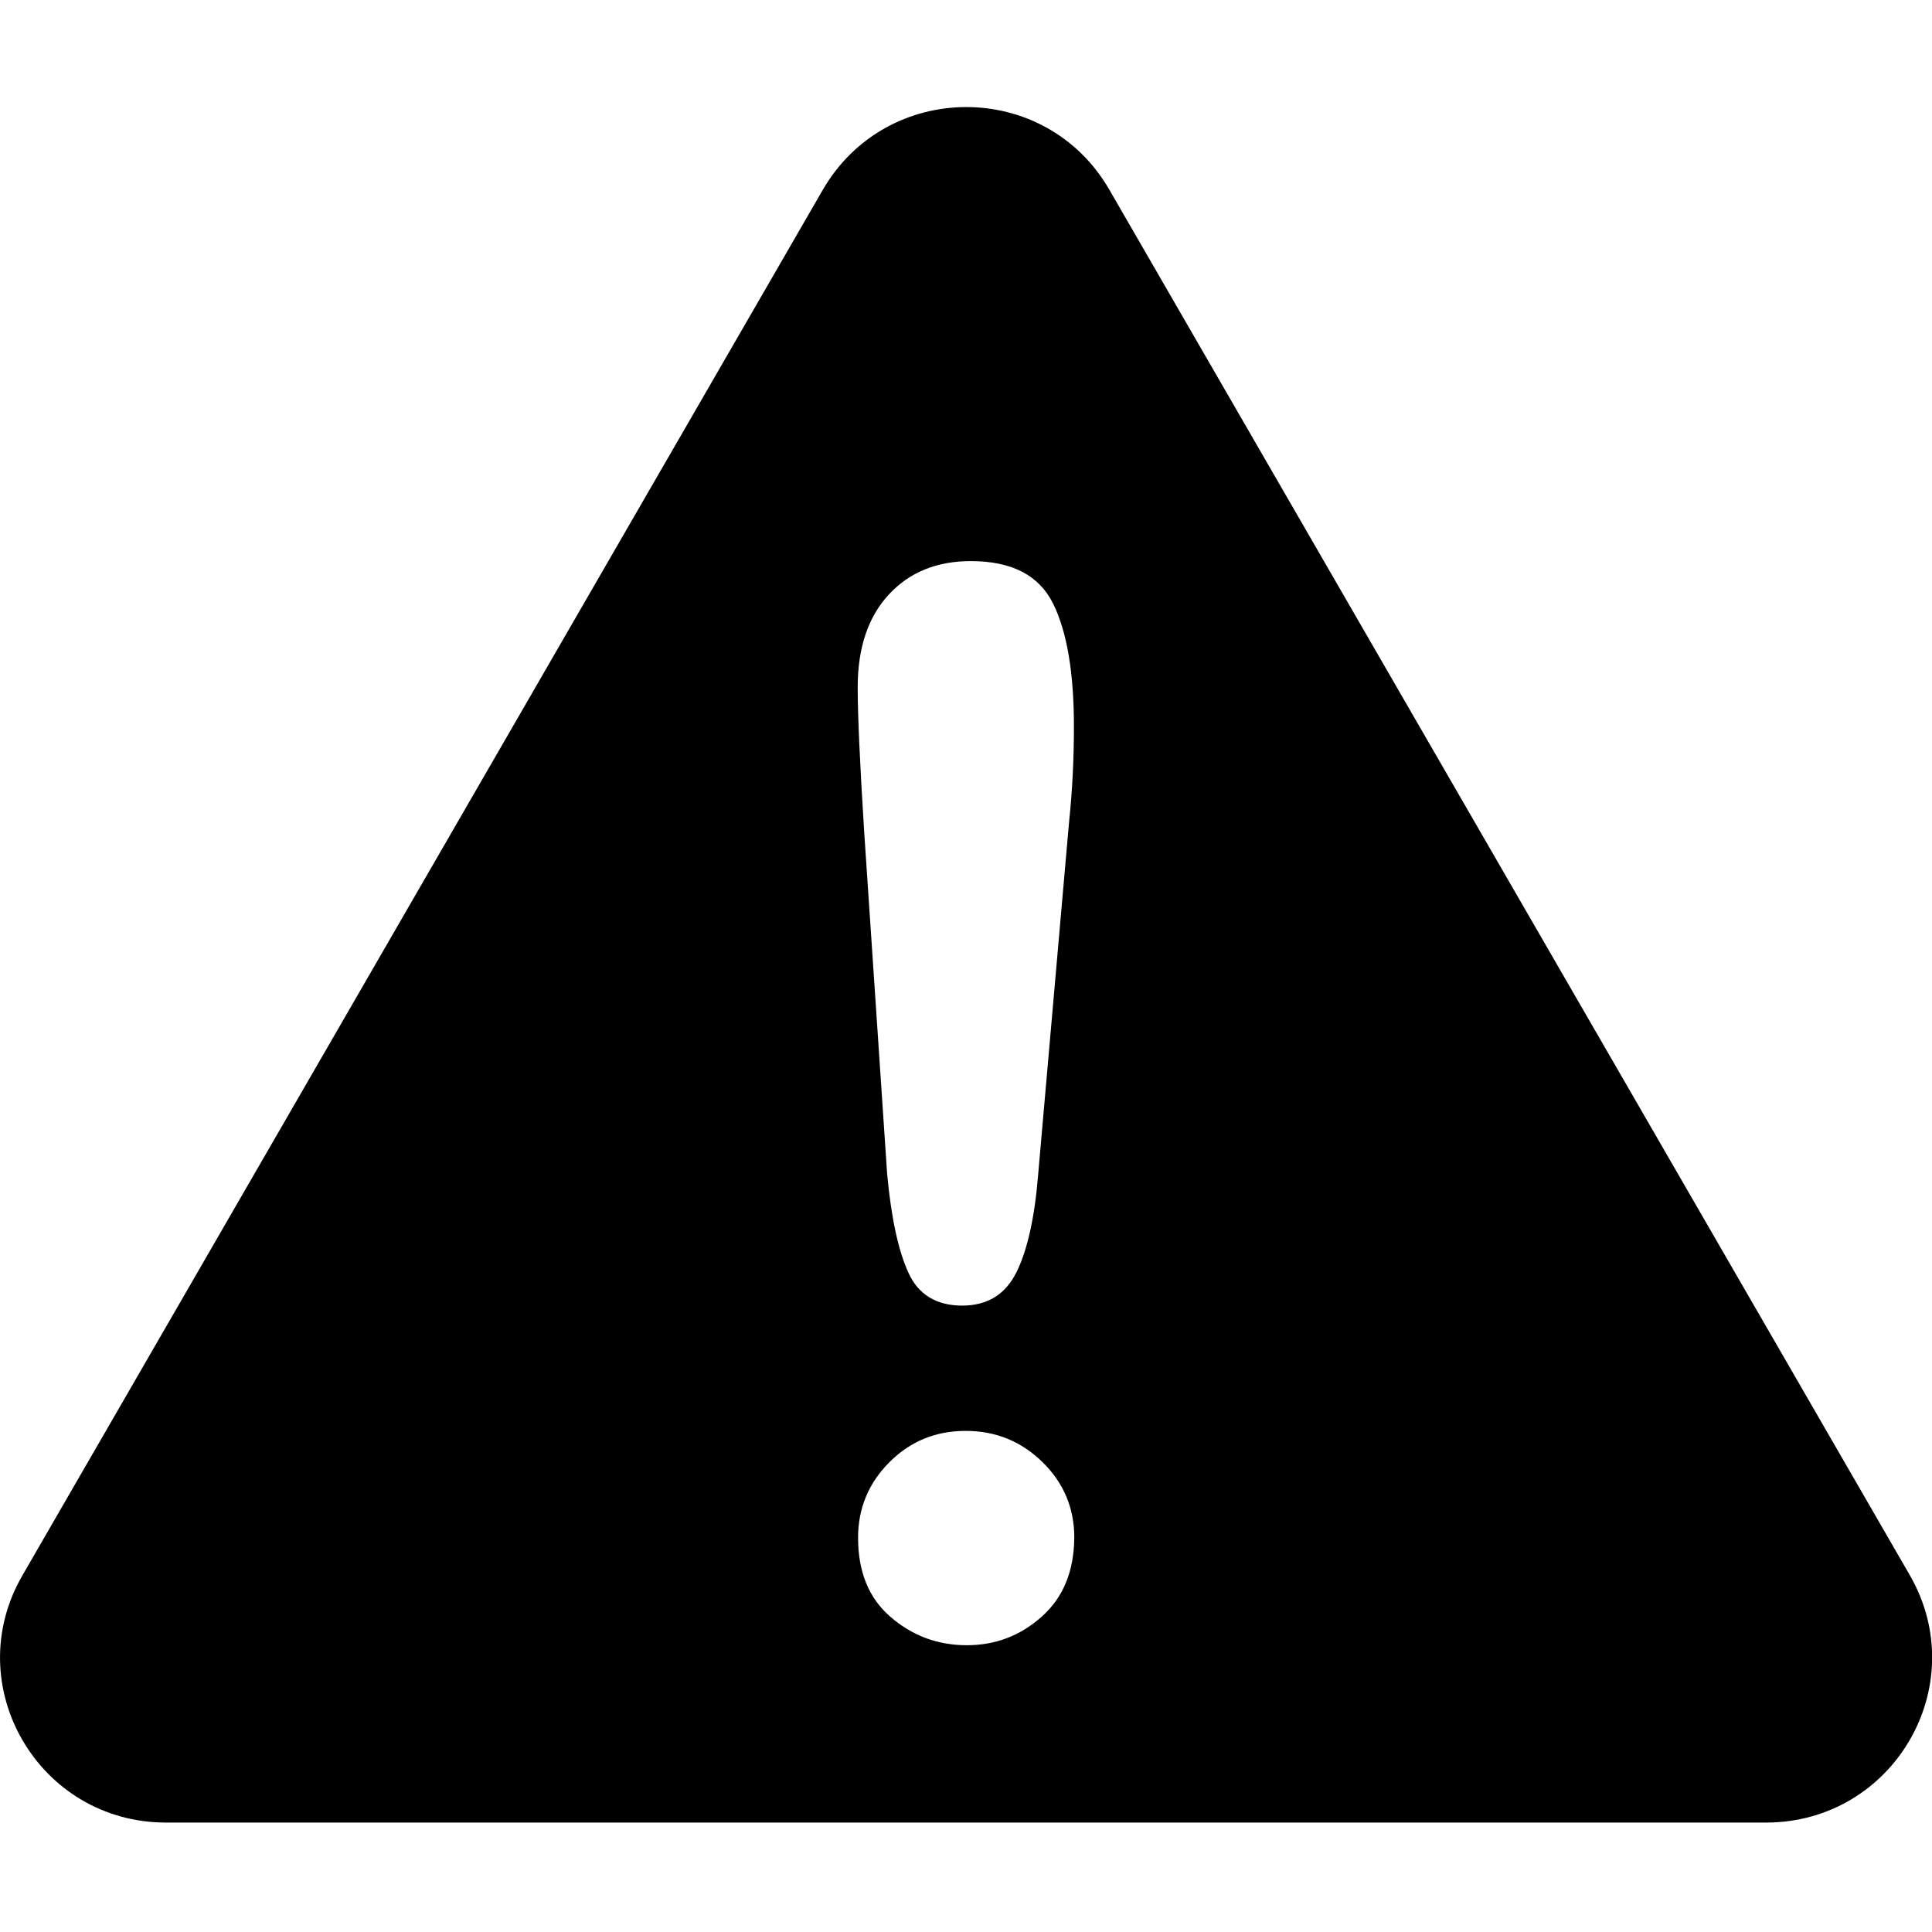 <?xml version="1.0" encoding="utf-8"?>
<svg version="1.1" id="Layer_1" xmlns="http://www.w3.org/2000/svg" xmlns:xlink="http://www.w3.org/1999/xlink" x="0px" y="0px"
	 viewBox="0 0 512 512" style="enable-background:new 0 0 512 512;" xml:space="preserve">
<path d="M506.1,417.4L294,50.3C277.1,21,234.9,21.1,218,50.4l-212,367C-11,446.6,10.2,483,44,483h424
	C501.8,483,523,446.7,506.1,417.4z M276.1,428.4c-5.7,5.1-12.3,7.6-19.9,7.6c-7.7,0-14.4-2.5-20.2-7.5c-5.8-5-8.6-12-8.6-21
	c0-7.8,2.8-14.5,8.3-20c5.5-5.5,12.2-8.3,20.2-8.3c8,0,14.8,2.8,20.4,8.3c5.6,5.5,8.4,12.2,8.4,20
	C284.6,416.4,281.8,423.3,276.1,428.4z M283.3,218l-8.2,93.5c-0.9,11.1-2.8,19.7-5.7,25.6c-2.9,5.9-7.7,8.9-14.4,8.9
	c-6.8,0-11.6-2.9-14.2-8.6c-2.7-5.8-4.6-14.5-5.7-26.3l-6.1-90.9c-1.1-17.7-1.7-30.4-1.7-38.1c0-10.5,2.8-18.7,8.3-24.6
	c5.5-5.9,12.7-8.8,21.7-8.8c10.9,0,18.1,3.8,21.8,11.3c3.7,7.5,5.5,18.4,5.5,32.5C284.6,201,284.2,209.4,283.3,218z"/>
</svg>

